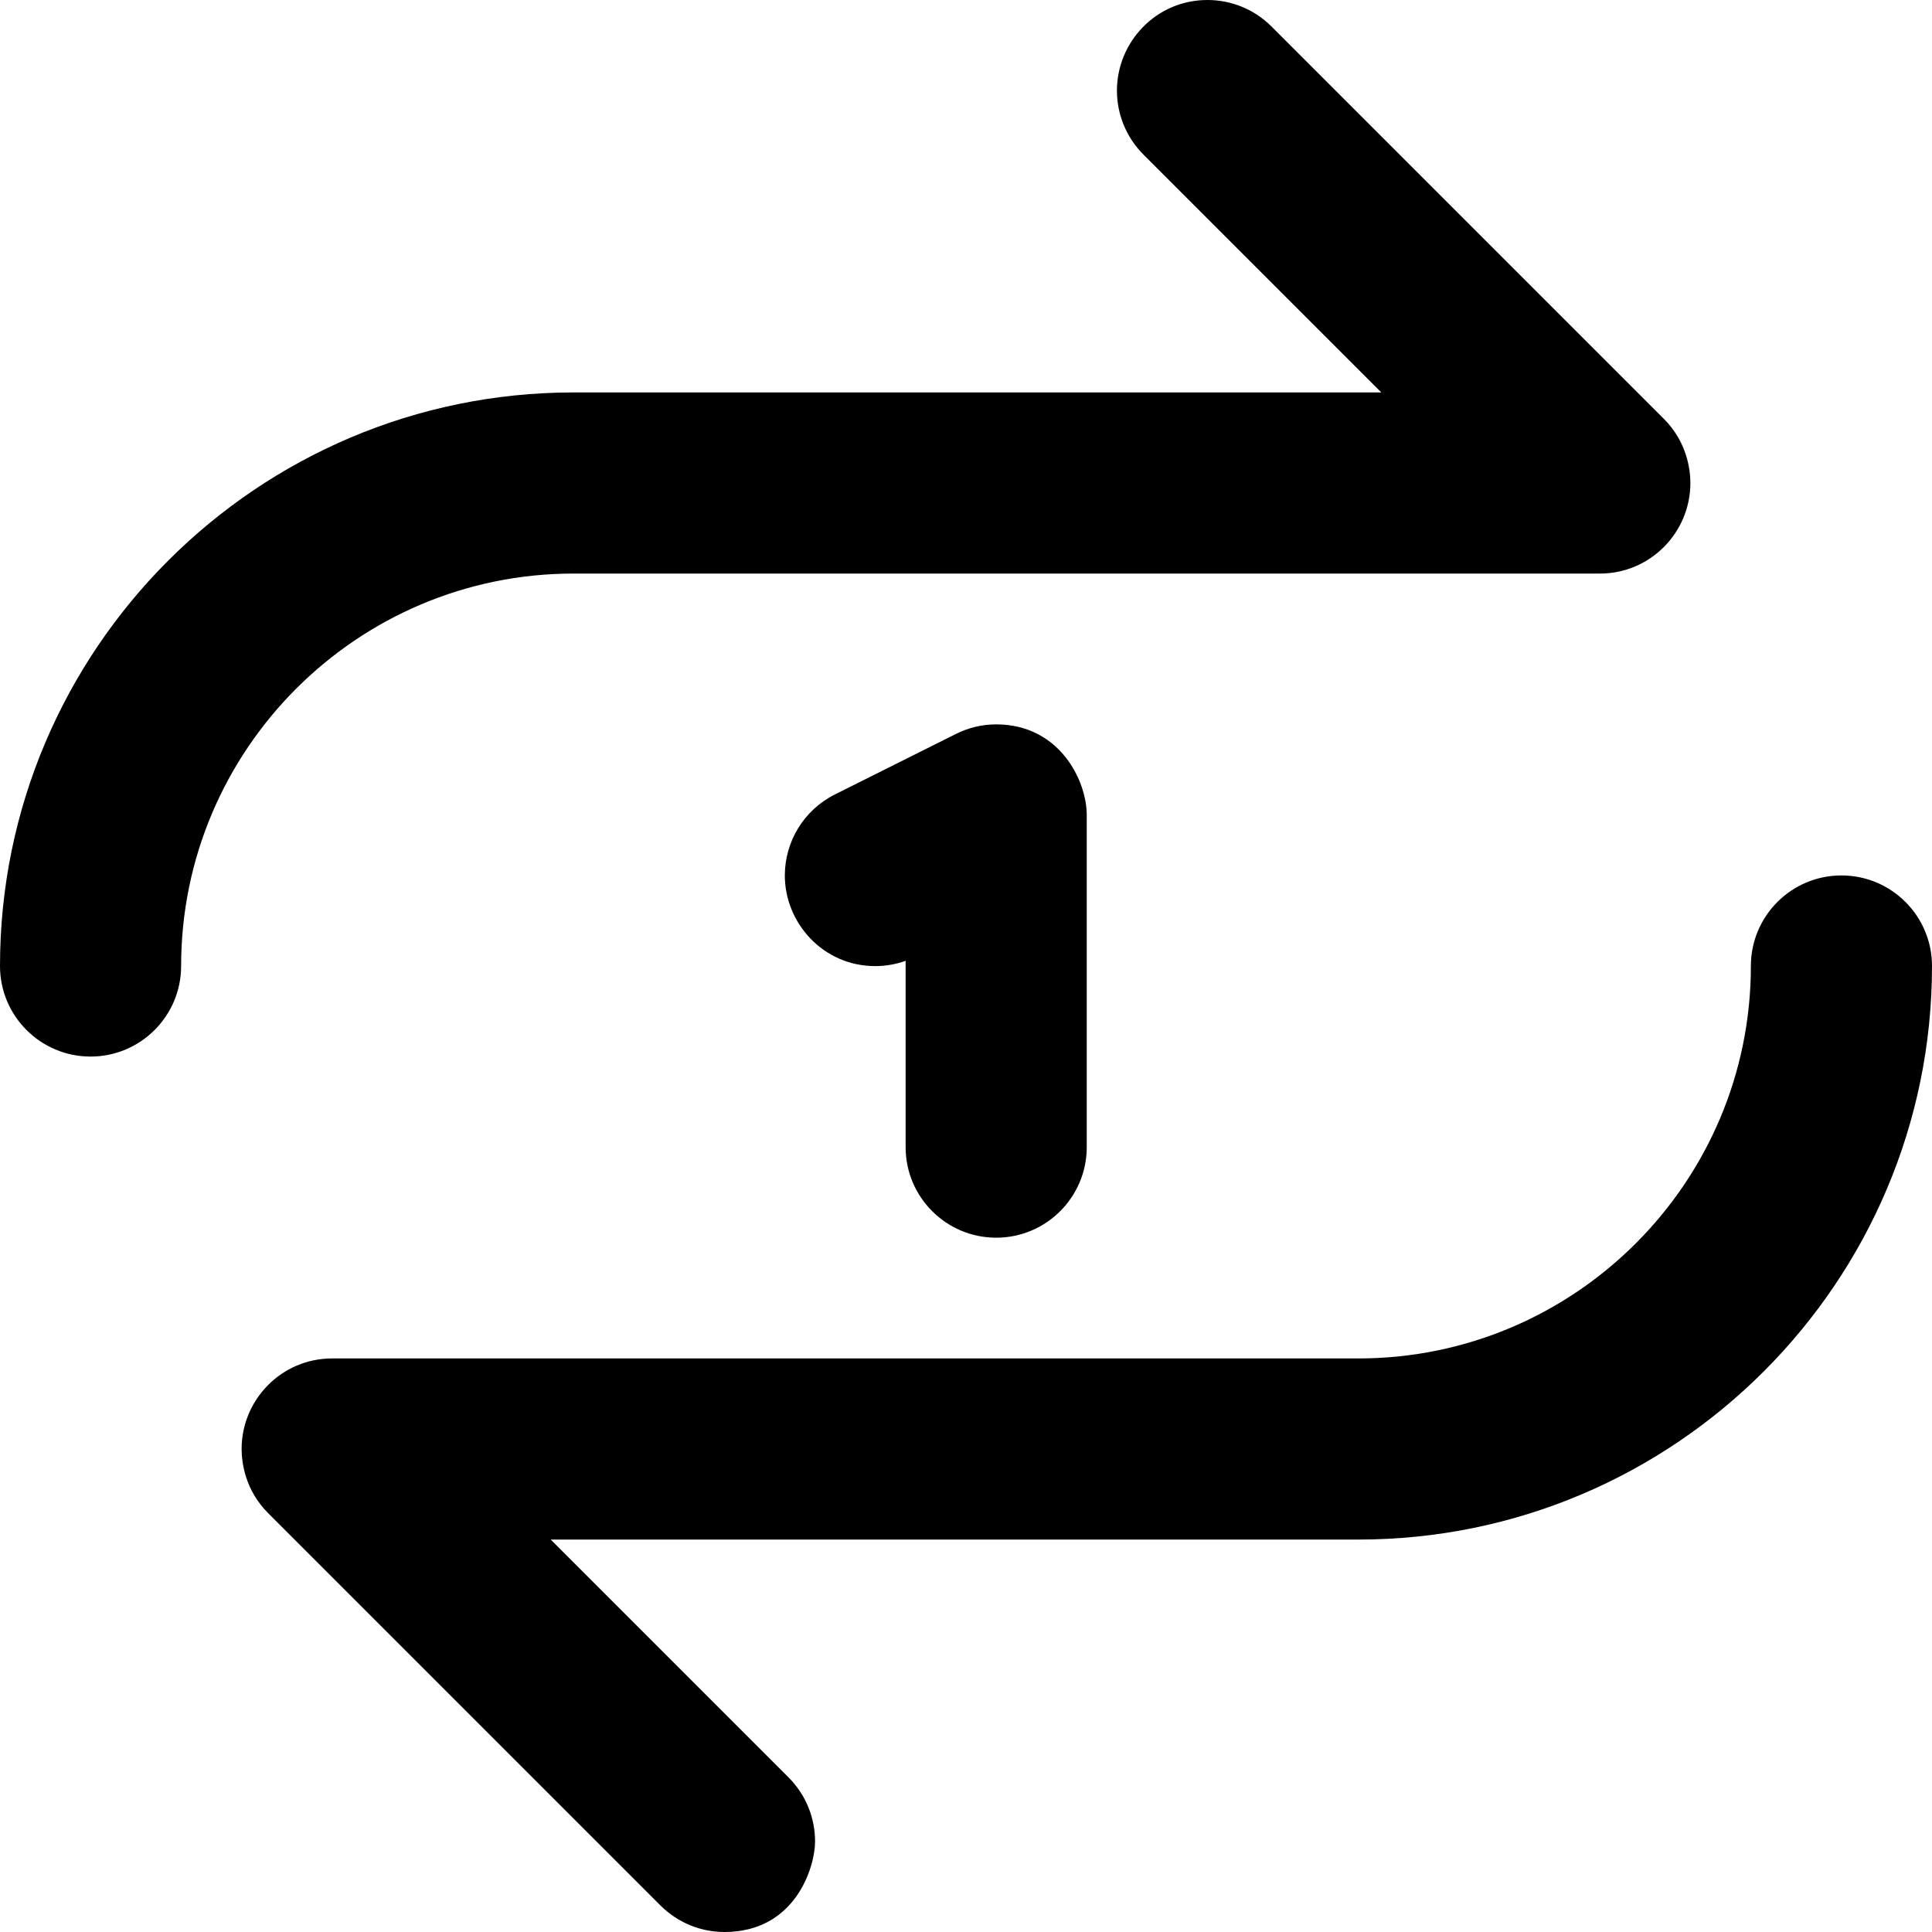 <svg xmlns="http://www.w3.org/2000/svg" viewBox="0 0 512 512"><!-- Font Awesome Pro 6.0.0-alpha2 by @fontawesome - https://fontawesome.com License - https://fontawesome.com/license (Commercial License) --><path d="M488 232C474.75 232 464 242.75 464 256C464 313.344 417.344 360 360 360H88C74.665 360 64.031 370.883 64.031 384C64.031 387.649 64.988 394.925 71.031 400.969L175.031 504.969C179.719 509.656 185.844 512 192 512C210.795 512 216 494.802 216 488C216 481.859 213.656 475.719 208.969 471.031L145.938 408H360C443.812 408 512 339.812 512 256C512 242.75 501.25 232 488 232ZM152 152H424C437.335 152 447.969 141.117 447.969 128C447.969 124.351 447.012 117.075 440.969 111.031L336.969 7.031C332.281 2.344 326.141 0 320 0C306.291 0 296 11.21 296 24C296 30.141 298.344 36.281 303.031 40.969L366.062 104H152C68.188 104 0 172.188 0 256C0 269.25 10.75 280 24 280S48 269.25 48 256C48 198.656 94.656 152 152 152ZM264 328C277.25 328 288 317.25 288 304V216C288 206.868 280.79 191.969 264 191.969C260.33 191.969 256.659 192.821 253.281 194.531L221.281 210.531C212.858 214.743 207.988 223.216 207.988 232.013C207.988 244.536 218.083 256.028 231.953 256.028C234.634 256.028 237.352 255.573 240 254.625V304C240 317.25 250.75 328 264 328Z "></path></svg>